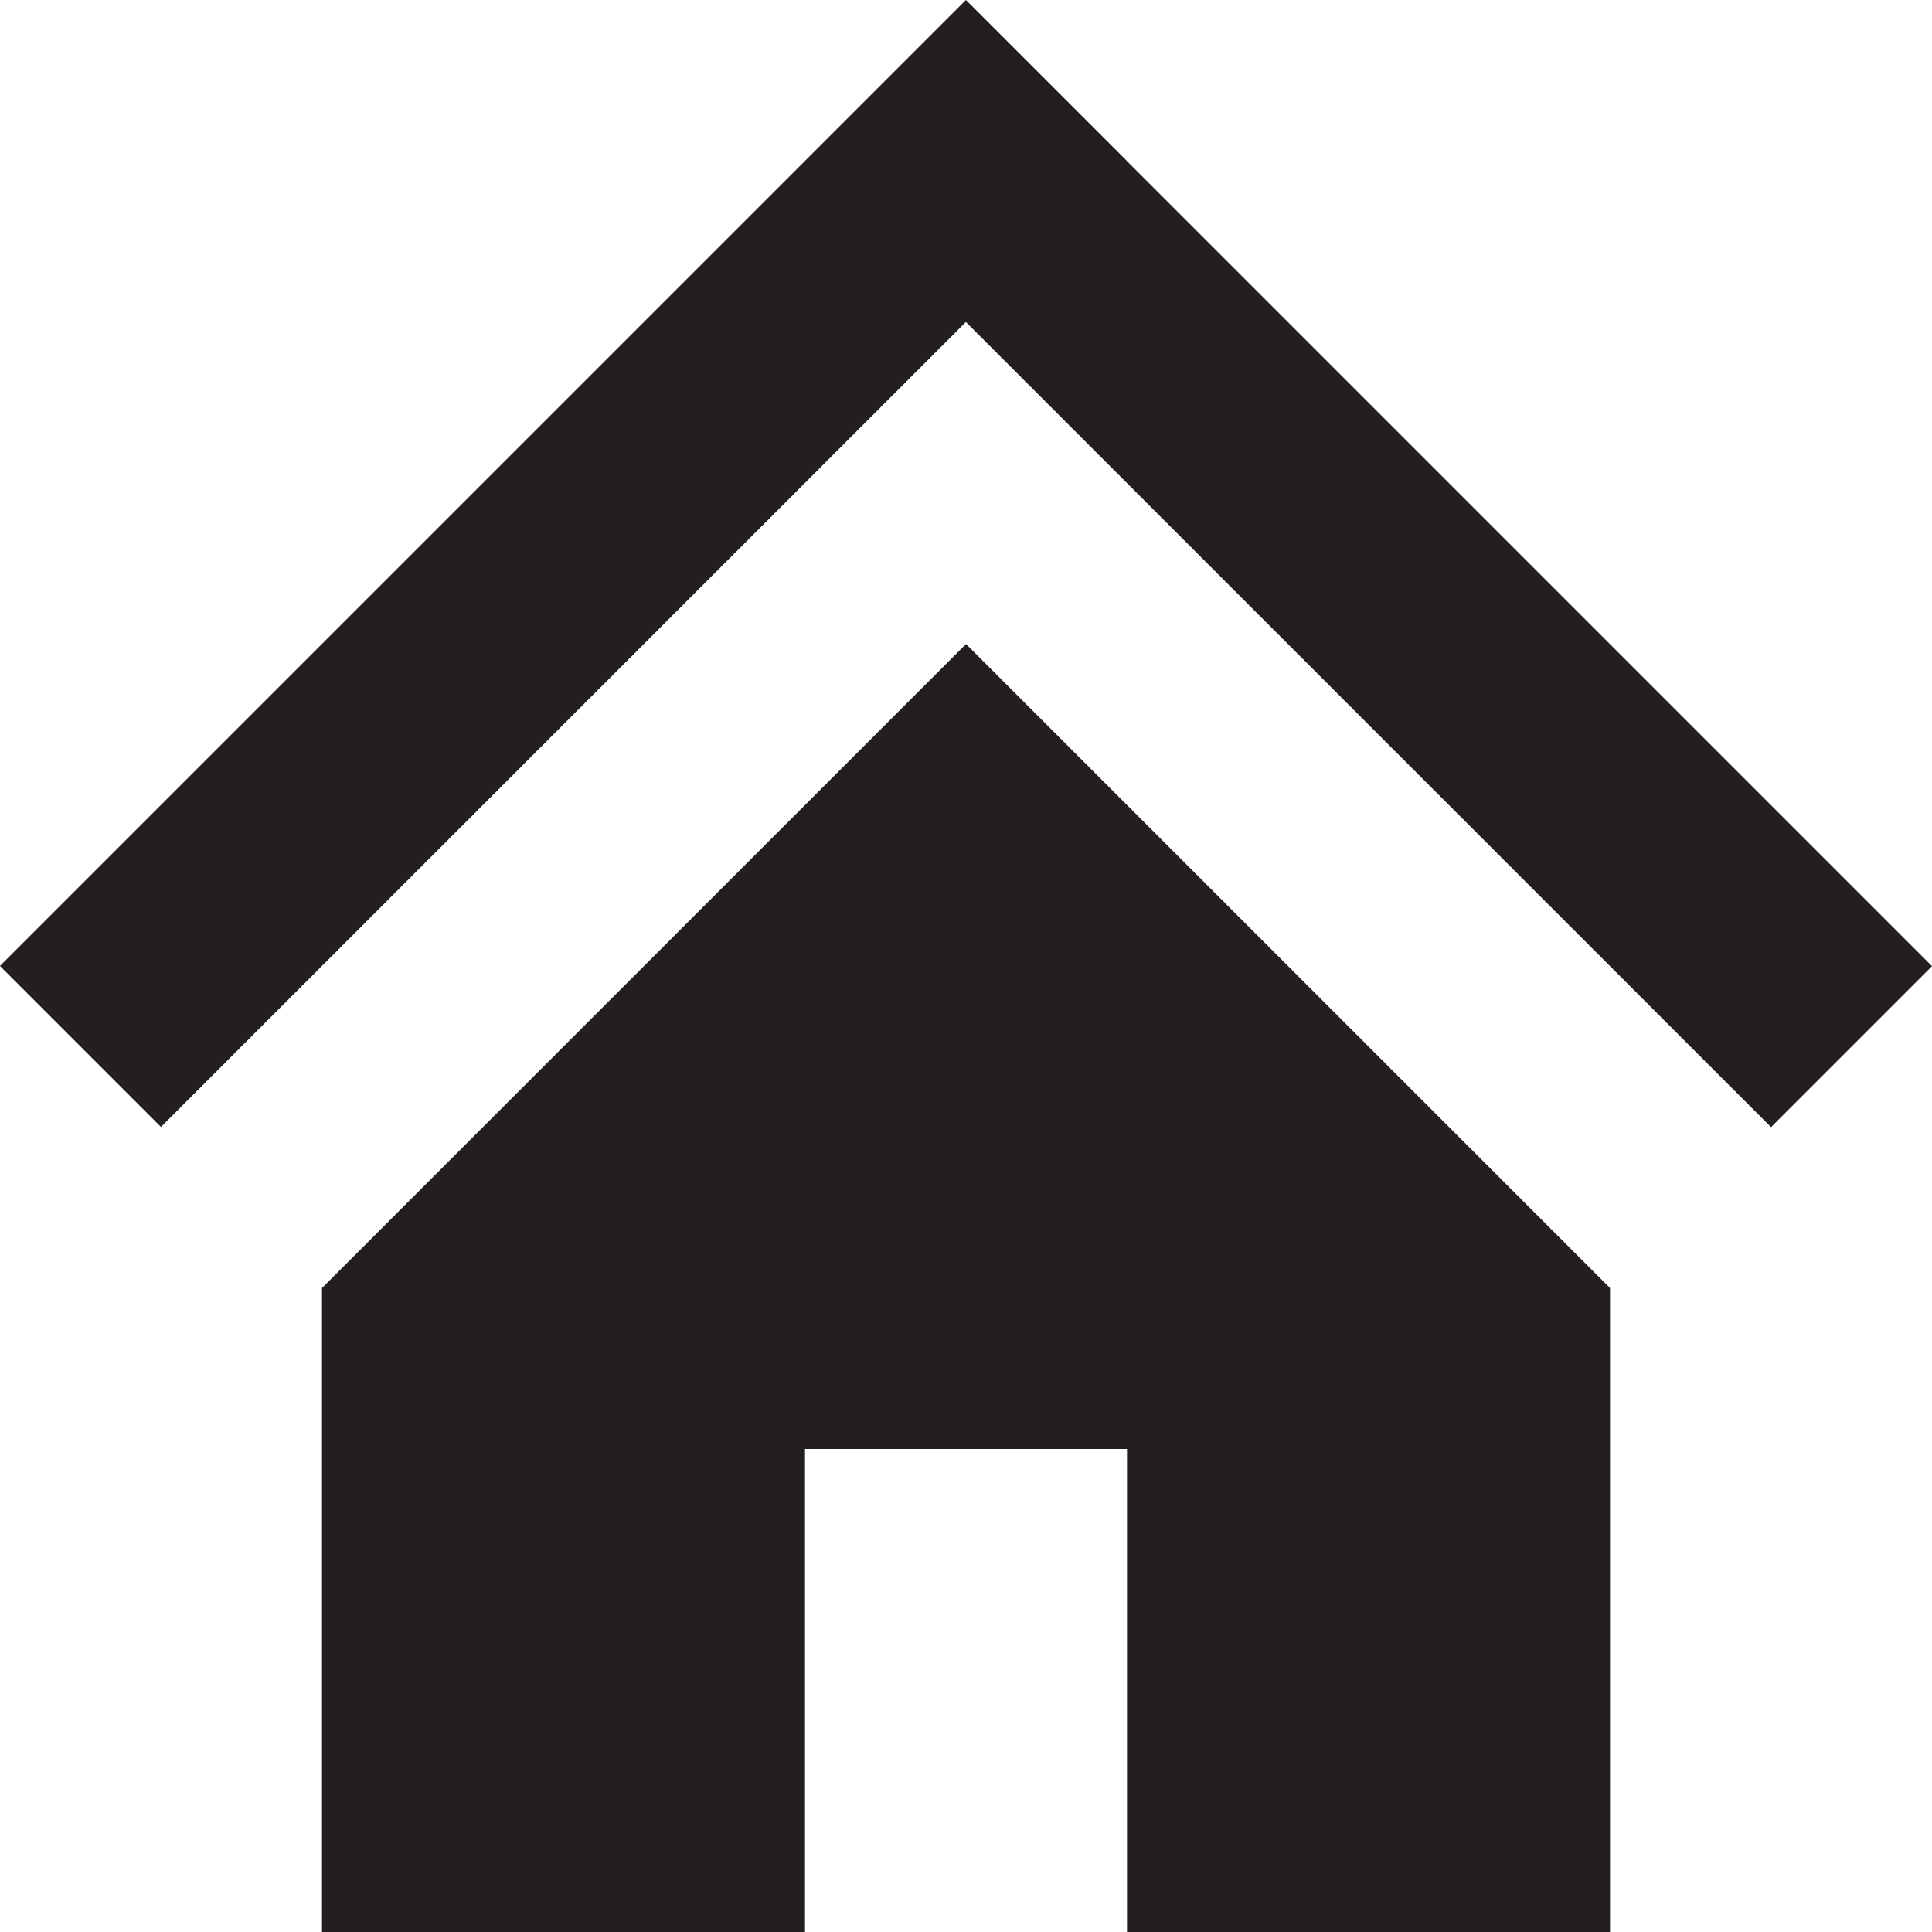 <?xml version="1.0" encoding="utf-8"?>
<!-- Generator: Adobe Illustrator 15.0.0, SVG Export Plug-In . SVG Version: 6.00 Build 0)  -->
<!DOCTYPE svg PUBLIC "-//W3C//DTD SVG 1.1//EN" "http://www.w3.org/Graphics/SVG/1.1/DTD/svg11.dtd">
<svg version="1.1" id="レイヤー_1" xmlns="http://www.w3.org/2000/svg" xmlns:xlink="http://www.w3.org/1999/xlink" x="0px"
	 y="0px" width="823.455px" height="823.469px" viewBox="9.409 9.208 823.455 823.469"
	 enable-background="new 9.409 9.208 823.455 823.469" xml:space="preserve">
<g>
	<polygon fill="#231F20" points="421.136,283.701 421.136,283.701 146.646,558.191 146.646,832.677 352.513,832.677 352.513,626.81 
		489.758,626.81 489.758,832.677 695.626,832.677 695.626,558.191 	"/>
	
		<rect x="301.55" y="200.861" transform="matrix(-0.707 -0.707 0.707 -0.707 835.44 844.819)" fill="#231F20" width="582.275" height="97.046"/>
	
		<rect x="-41.552" y="200.867" transform="matrix(0.707 -0.707 0.707 0.707 -103.244 249.527)" fill="#231F20" width="582.272" height="97.045"/>
</g>
</svg>
